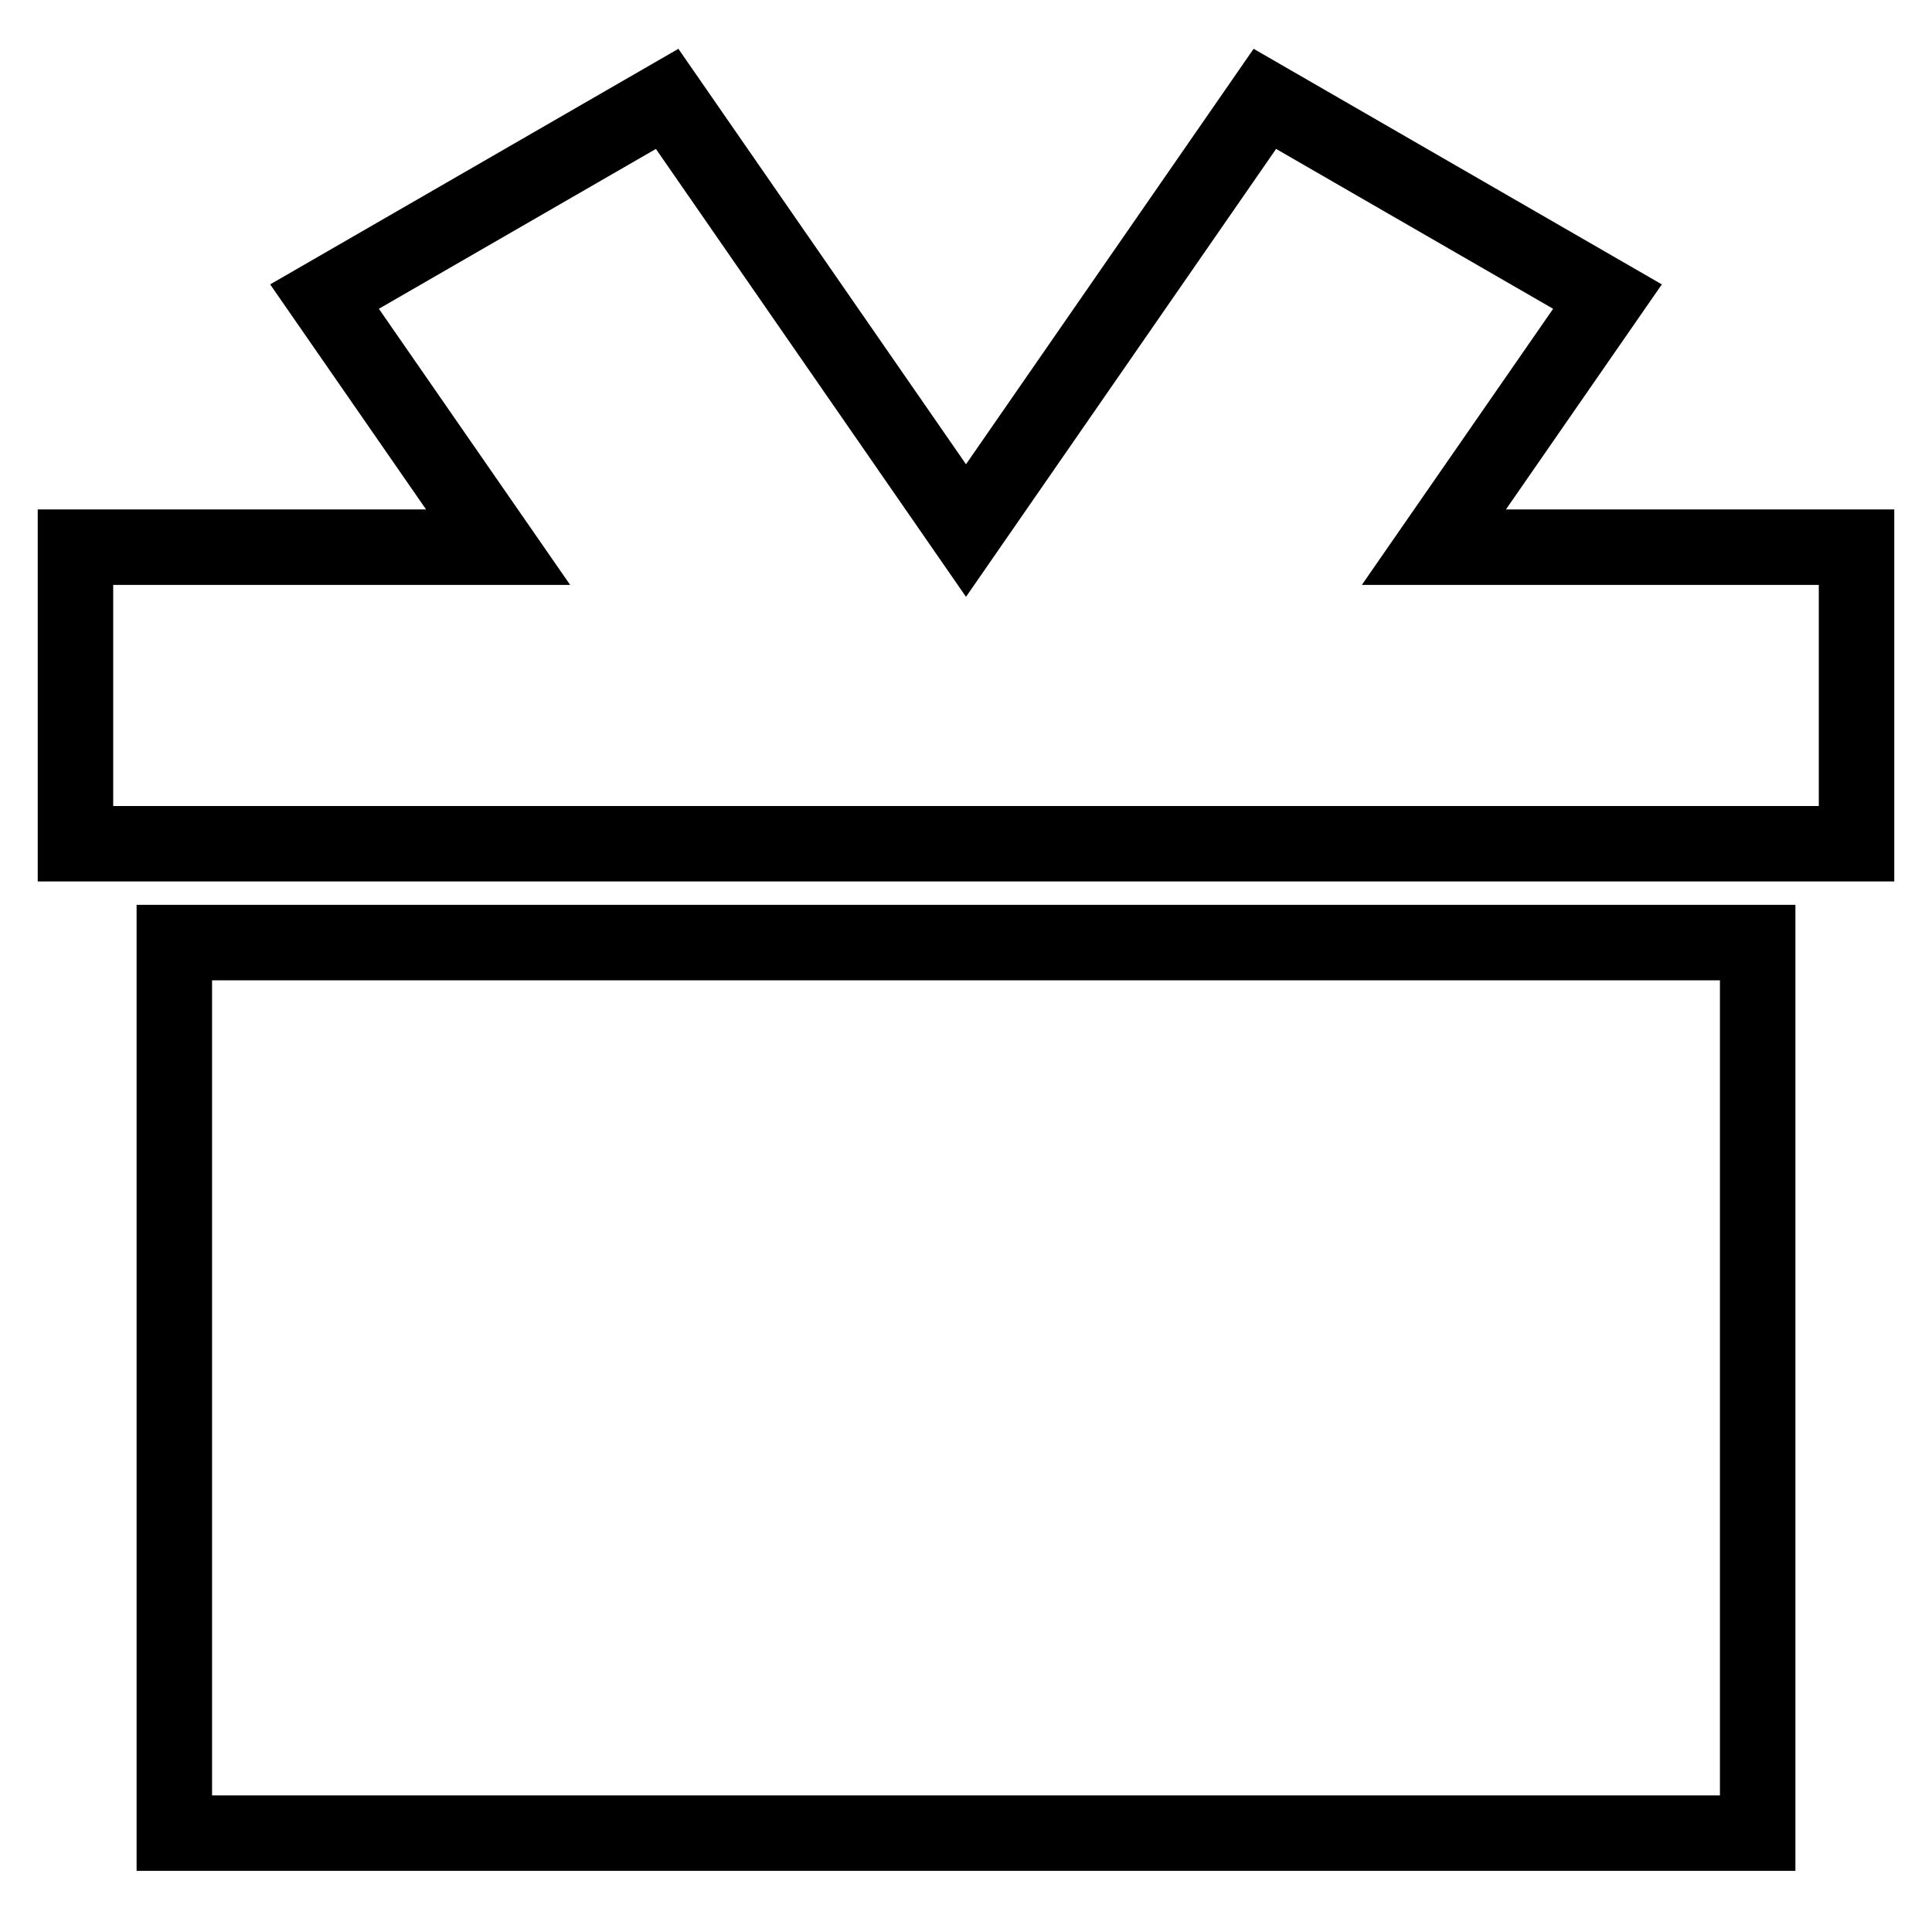 <?xml version="1.0" encoding="utf-8"?>
<!-- Svg Vector Icons : http://www.onlinewebfonts.com/icon -->
<!DOCTYPE svg PUBLIC "-//W3C//DTD SVG 1.1//EN" "http://www.w3.org/Graphics/SVG/1.1/DTD/svg11.dtd">
<svg version="1.1" xmlns="http://www.w3.org/2000/svg" xmlns:xlink="http://www.w3.org/1999/xlink" x="0px" y="0px" viewBox="0 0 256 256" enable-background="new 0 0 256 256" xml:space="preserve">
<g> <path stroke-width="10" fill-opacity="0" stroke="#000000"  d="M246,111.8H10V72.5h56L43,39.3l45.4-26.2L128,70.3l39.6-57.2L213,39.3L190,72.5h56V111.8z M232.9,242.9 H23.1v-118h209.8V242.9z"/></g>
</svg>
